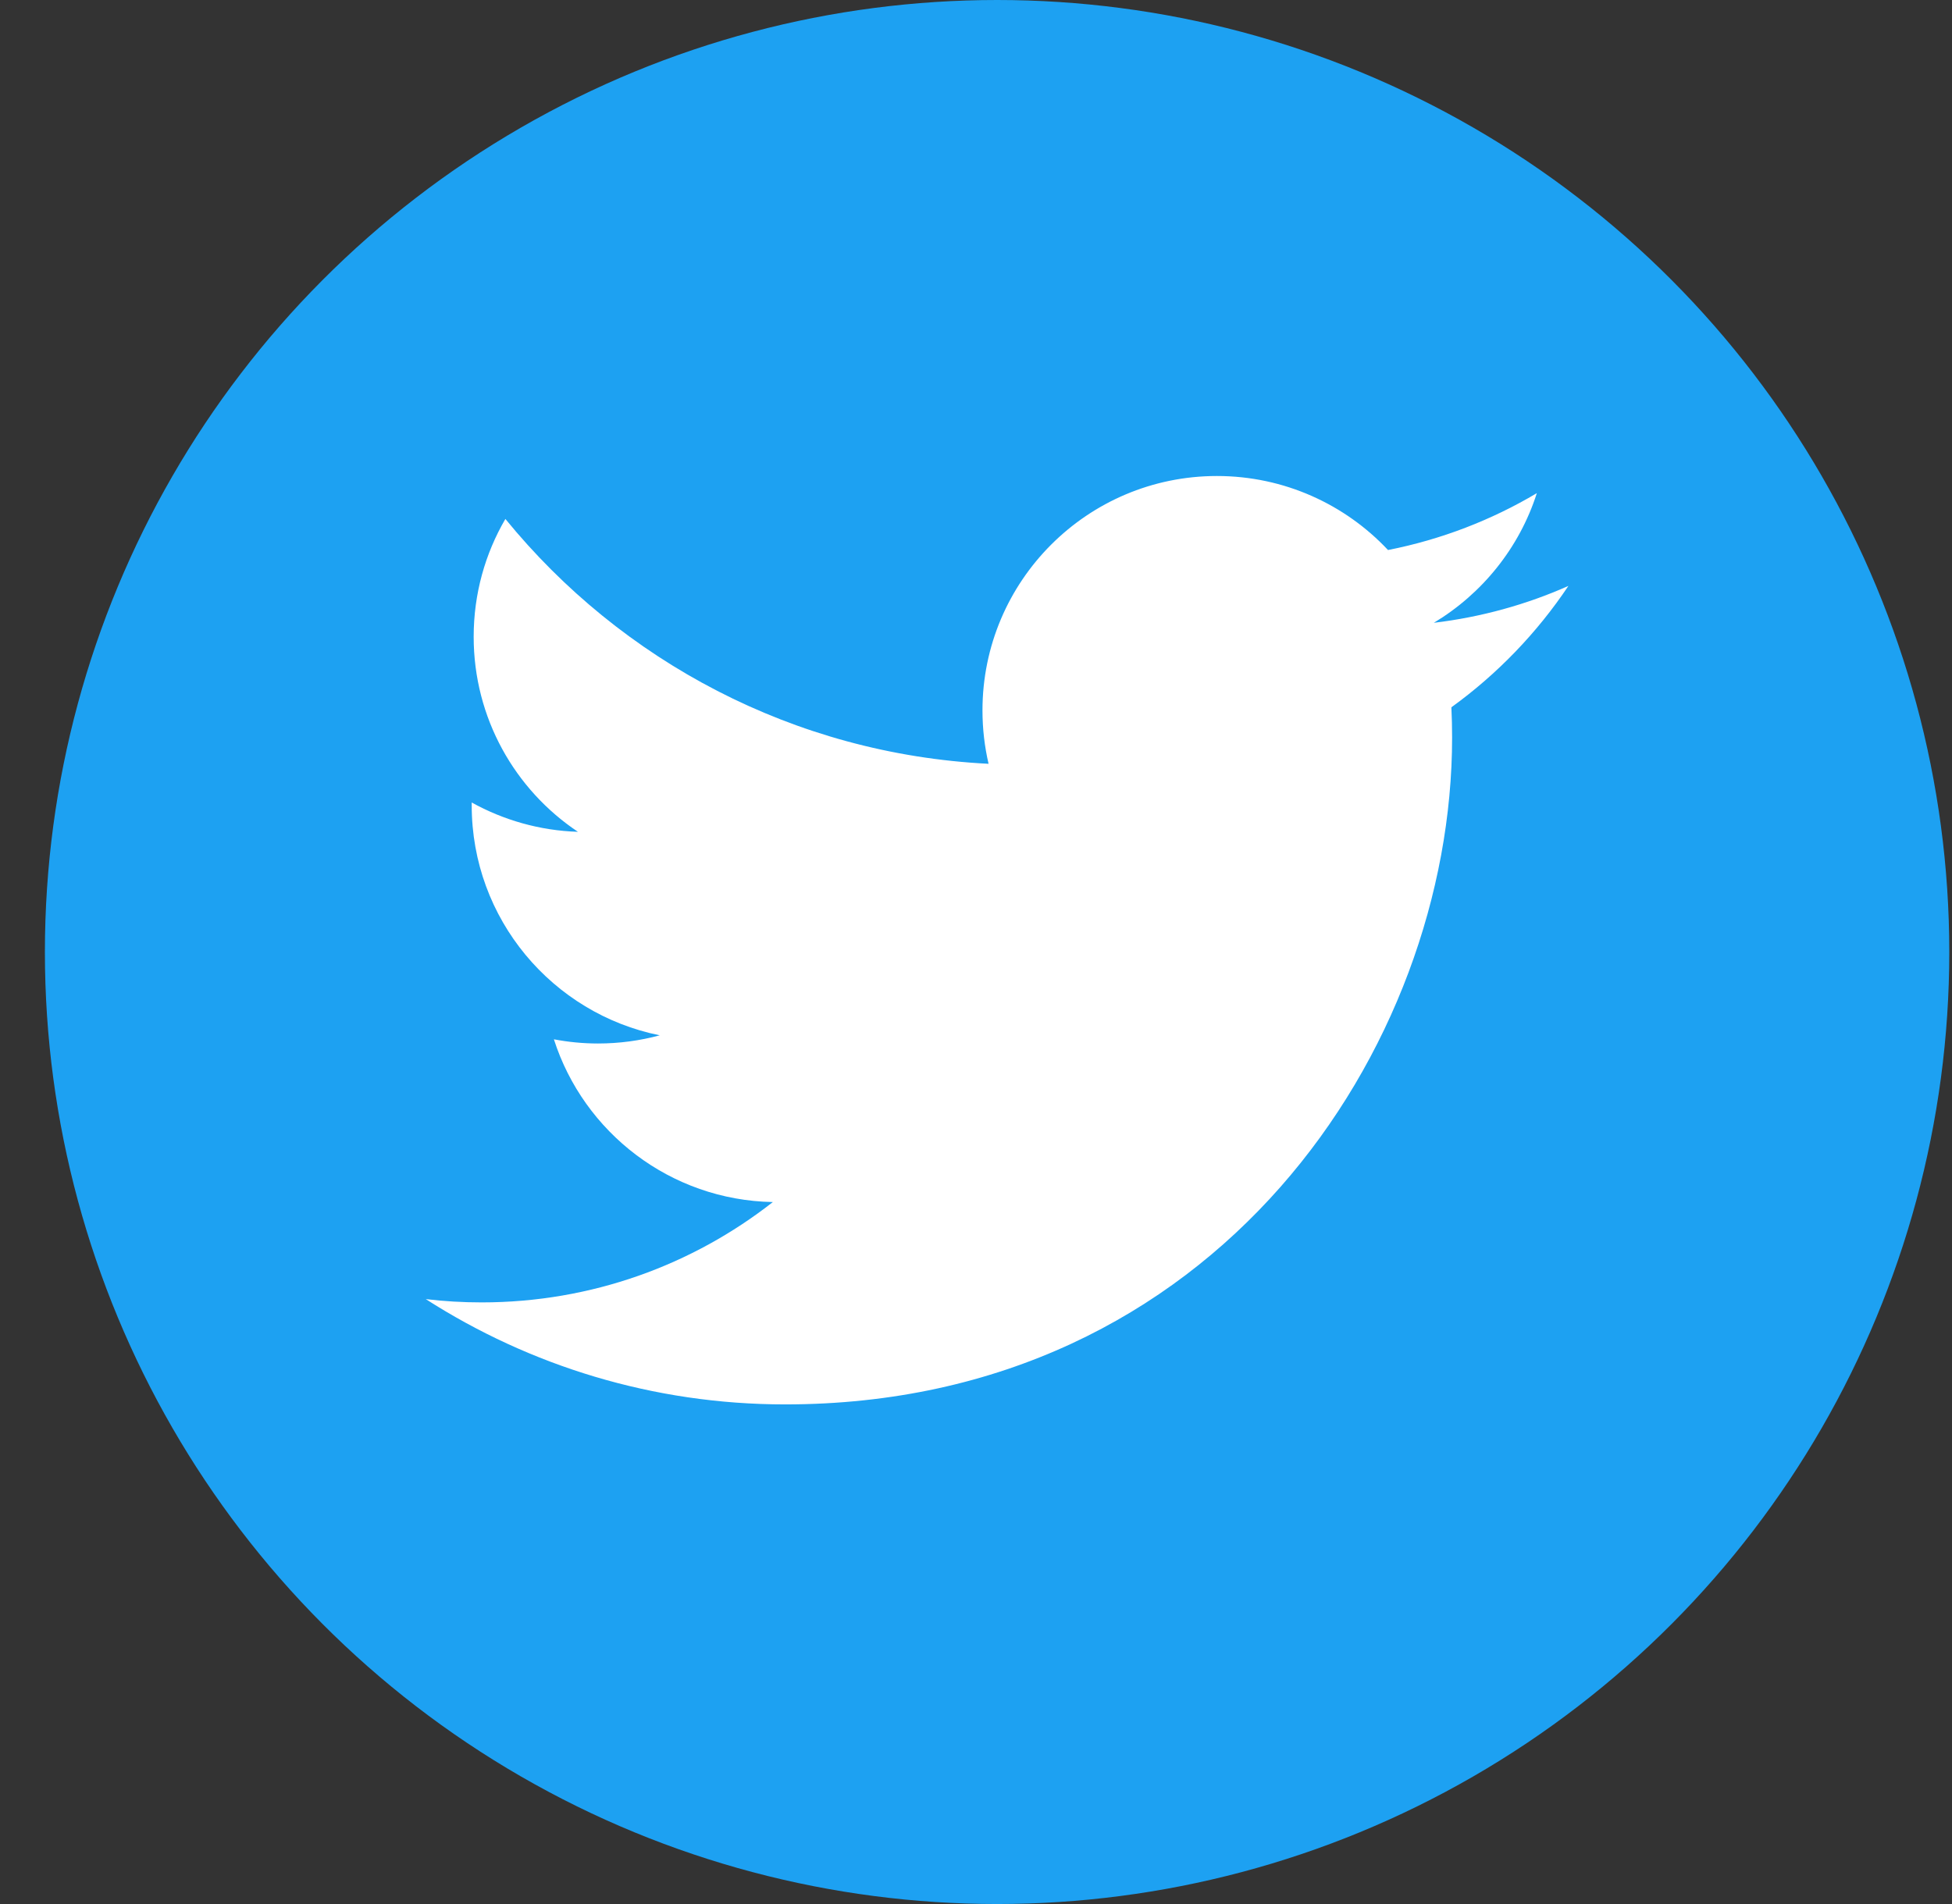 <svg width="41" height="40" viewBox="0 0 41 40" fill="none" xmlns="http://www.w3.org/2000/svg">
<rect x="0" y="0" width="41" height="40" fill="#333333" stroke="none"/>
<g clip-path="url(#clip0_8218_4736)">
<circle cx="20.943" cy="20" r="20" fill="#1DA1F2"/>
<path fill-rule="evenodd" clip-rule="evenodd" d="M32.943 12.309C32.061 12.701 31.111 12.965 30.116 13.084C31.132 12.474 31.913 11.509 32.28 10.36C31.33 10.925 30.275 11.334 29.154 11.555C28.256 10.598 26.975 10 25.56 10C22.841 10 20.636 12.205 20.636 14.924C20.636 15.309 20.68 15.685 20.764 16.046C16.672 15.841 13.044 13.88 10.615 10.902C10.191 11.629 9.949 12.474 9.949 13.377C9.949 15.085 10.817 16.592 12.139 17.475C11.331 17.449 10.573 17.227 9.908 16.859V16.92C9.908 19.307 11.606 21.296 13.857 21.75C13.445 21.862 13.009 21.922 12.561 21.922C12.243 21.922 11.934 21.891 11.634 21.834C12.26 23.79 14.079 25.213 16.233 25.253C14.549 26.573 12.425 27.361 10.118 27.361C9.72 27.361 9.328 27.338 8.943 27.292C11.122 28.688 13.71 29.504 16.491 29.504C25.547 29.504 30.5 22.002 30.5 15.496C30.5 15.282 30.495 15.069 30.485 14.859C31.448 14.163 32.283 13.296 32.943 12.309Z" fill="white"/>
</g>
<defs>
<clipPath id="clip0_8218_4736">
<rect width="40" height="40" fill="white" transform="translate(0.943)"/>
</clipPath>
</defs>
</svg>
